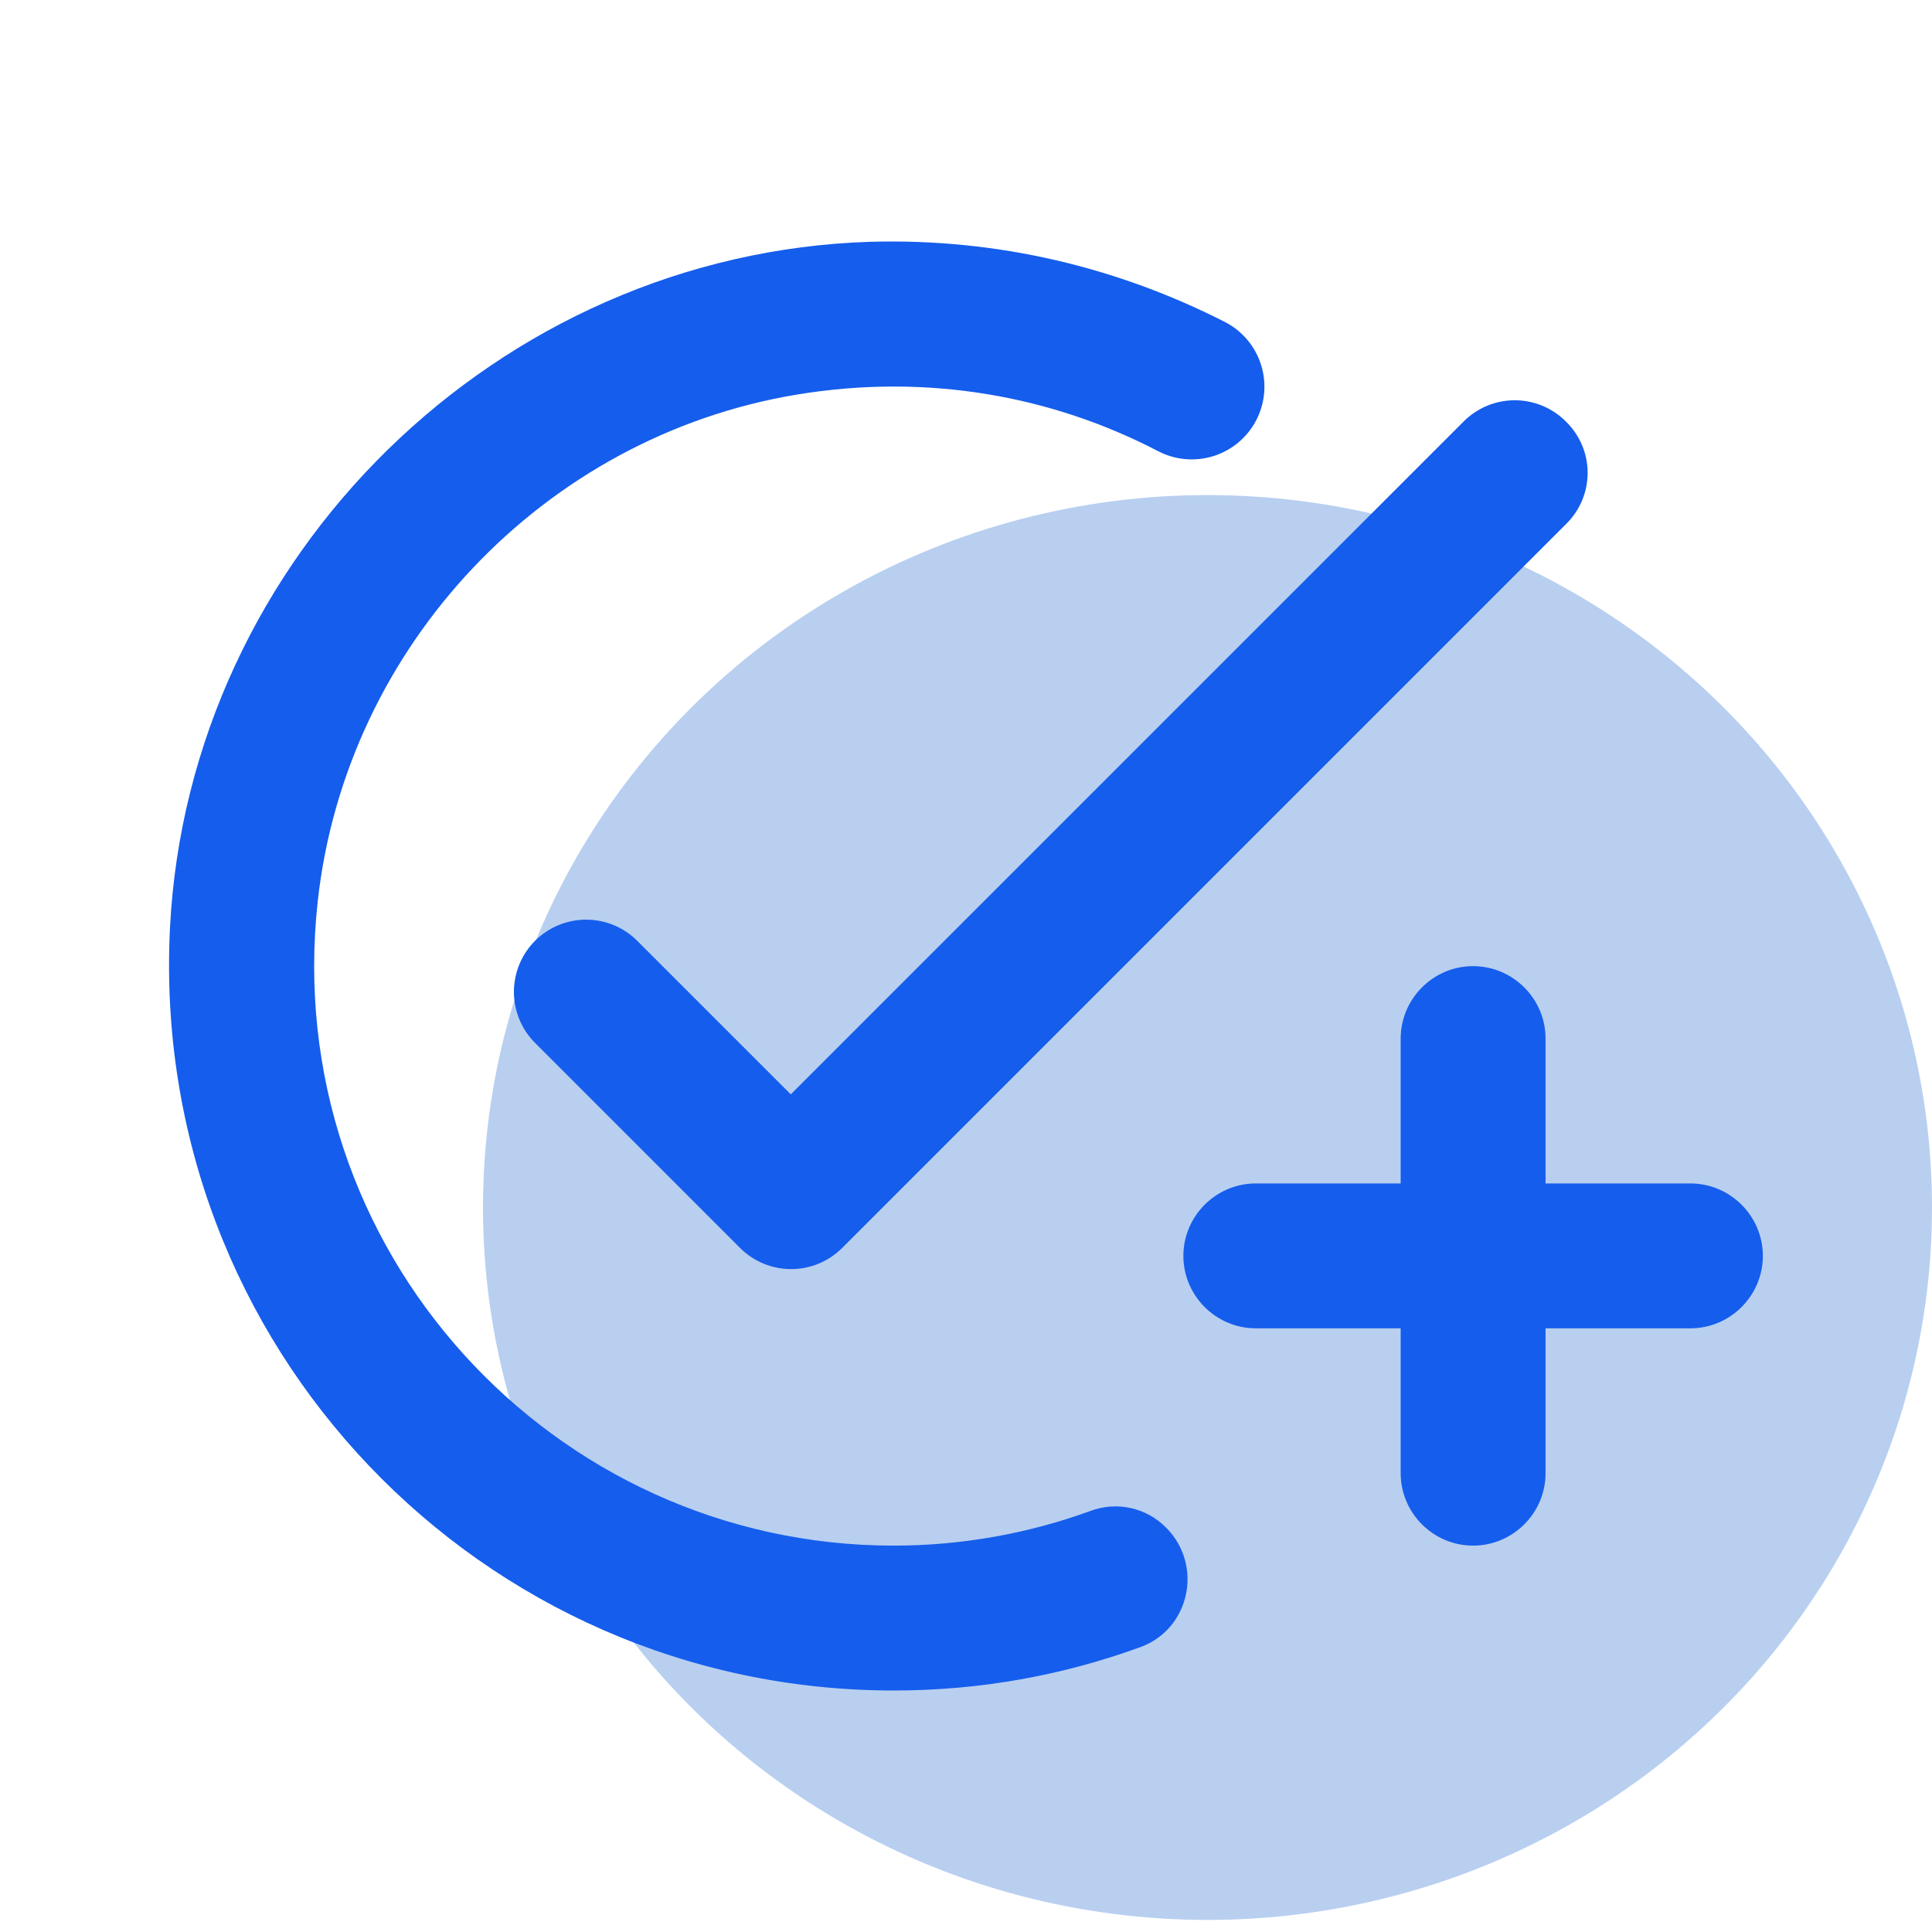 <svg width="80" height="80" viewBox="0 0 80 80" fill="none" xmlns="http://www.w3.org/2000/svg">
<ellipse cx="50" cy="50" rx="30" ry="29.5" fill="#B8CFF0"/>
<path d="M64.867 21.68L34.873 51.674C34.596 51.952 34.266 52.172 33.904 52.323C33.541 52.473 33.152 52.551 32.759 52.551C32.366 52.551 31.977 52.473 31.614 52.323C31.251 52.172 30.922 51.952 30.644 51.674L22.156 43.185C21.878 42.908 21.658 42.578 21.508 42.215C21.358 41.852 21.28 41.464 21.28 41.071C21.28 40.678 21.358 40.289 21.508 39.926C21.658 39.564 21.878 39.234 22.156 38.956C22.434 38.679 22.763 38.458 23.126 38.308C23.489 38.158 23.878 38.081 24.271 38.081C24.663 38.081 25.052 38.158 25.415 38.308C25.778 38.458 26.108 38.679 26.385 38.956L32.744 45.315L60.608 17.451C60.886 17.173 61.215 16.952 61.578 16.802C61.941 16.651 62.33 16.574 62.723 16.574C63.116 16.574 63.505 16.651 63.867 16.802C64.23 16.952 64.56 17.173 64.837 17.451C66.037 18.62 66.037 20.51 64.867 21.68ZM37.003 64.001C22.876 64.001 11.568 51.734 13.158 37.307C14.328 26.749 22.516 18.081 32.984 16.341C38.413 15.441 43.572 16.401 47.951 18.68C48.659 19.05 49.485 19.124 50.247 18.885C51.009 18.646 51.645 18.114 52.015 17.406C52.385 16.698 52.458 15.872 52.219 15.11C51.98 14.348 51.448 13.711 50.74 13.342C46.331 11.092 41.352 9.862 36.043 10.012C20.626 10.492 7.819 23.03 7.039 38.416C6.169 55.723 19.907 70 37.003 70C40.602 70 44.022 69.37 47.231 68.2C49.27 67.451 49.84 64.811 48.281 63.251C47.883 62.848 47.376 62.568 46.823 62.446C46.27 62.323 45.693 62.364 45.161 62.562C42.612 63.491 39.852 64.001 37.003 64.001ZM57.999 49.004H52C50.35 49.004 49.001 50.354 49.001 52.004C49.001 53.653 50.35 55.003 52 55.003H57.999V61.002C57.999 62.651 59.348 64.001 60.998 64.001C62.648 64.001 63.998 62.651 63.998 61.002V55.003H69.996C71.646 55.003 72.996 53.653 72.996 52.004C72.996 50.354 71.646 49.004 69.996 49.004H63.998V43.005C63.998 41.356 62.648 40.006 60.998 40.006C59.348 40.006 57.999 41.356 57.999 43.005V49.004Z" fill="#155DEC"/>
</svg>
